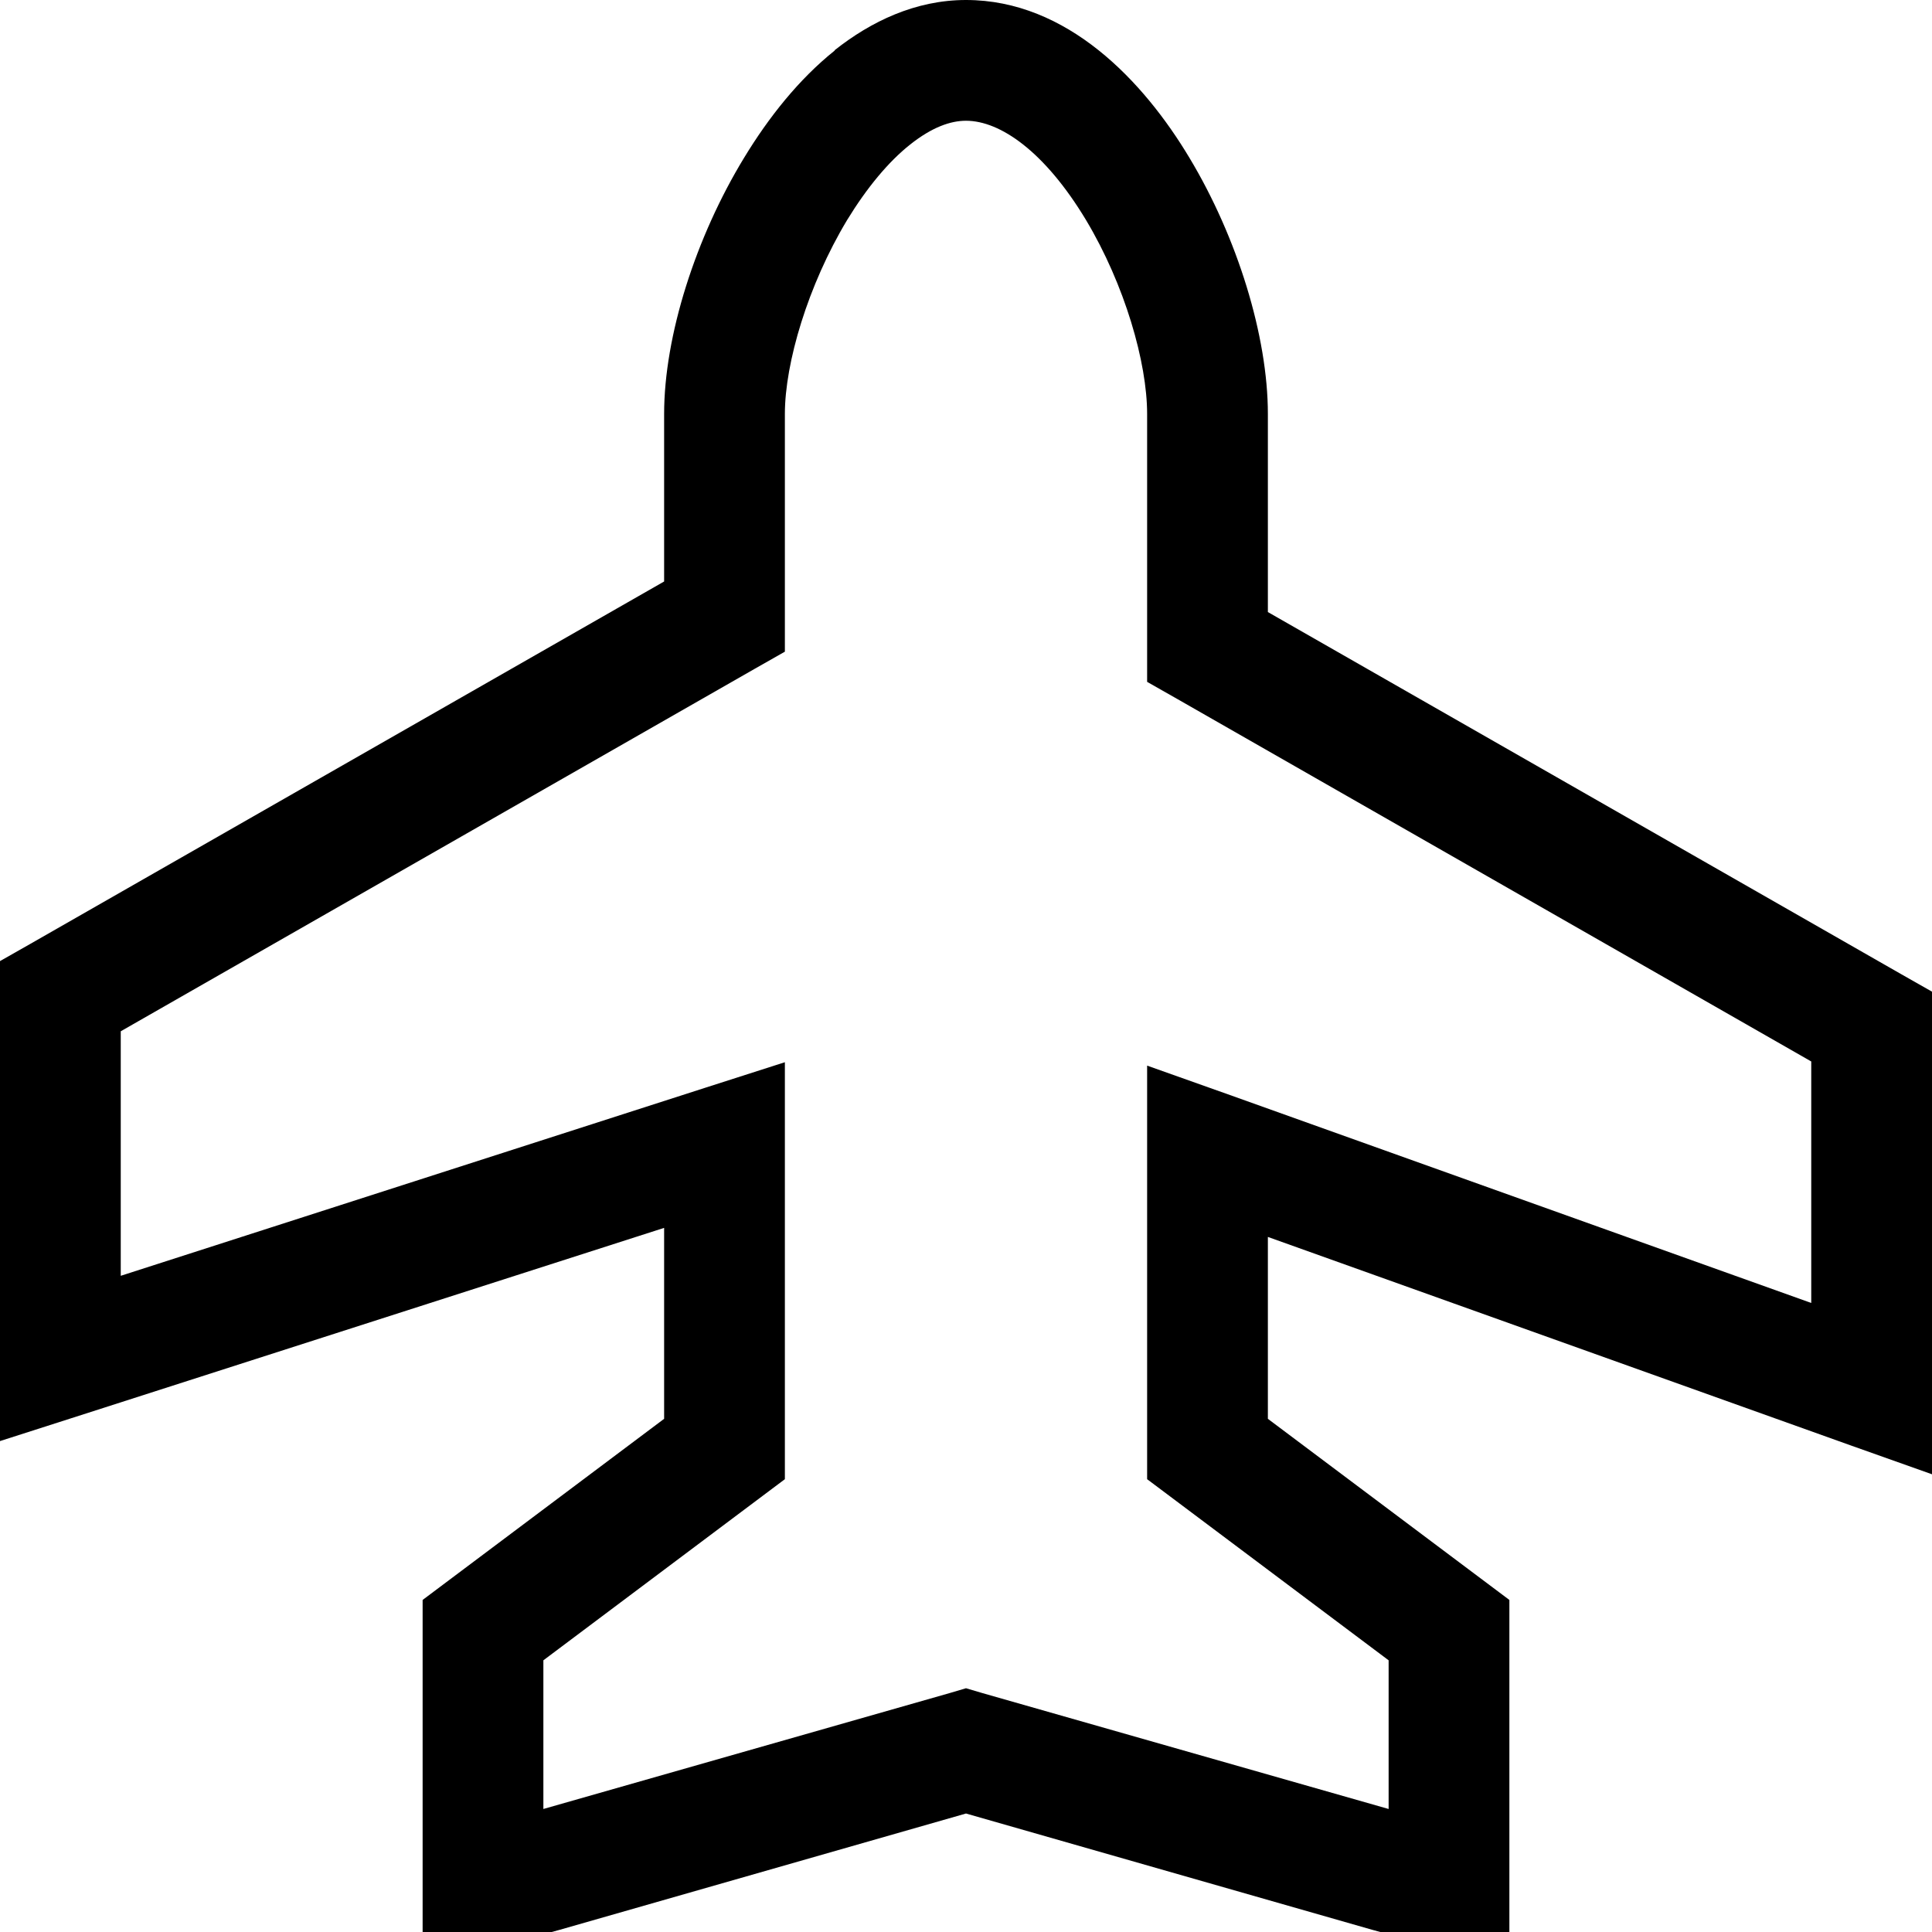 <svg xmlns="http://www.w3.org/2000/svg" viewBox="0 0 512 512"><!--! Font Awesome Pro 6.4.2 by @fontawesome - https://fontawesome.com License - https://fontawesome.com/license (Commercial License) Copyright 2023 Fonticons, Inc. --><path d="M221.2 13.3C230.8 5.7 242.6 0 256 0c26.9 0 47.1 21.6 59.2 41.8C327.9 62.9 336 89.1 336 109.7v52.5l167.9 96 8.1 4.6V272v96 22.7l-21.4-7.6L336 327.8V376l57.6 43.2L400 424v8 64 16H384 368h-2.2l-2.2-.6L256 480.6 148.4 511.4l-2.2 .6H144 128 112V496 432v-8l6.4-4.8L176 376l0-50.6L20.9 375.2 0 381.9V360 264v-9.3l8.1-4.6 167.9-96V109.7c0-20.7 8.4-46.9 21.2-67.9c6.5-10.7 14.5-20.8 24-28.4zm3.3 45C214.1 75.6 208 96.2 208 109.7v53.7 9.3l-8.1 4.6L32 273.3v64.8l155.1-49.9 20.9-6.7v21.9l0 80.6v8l-6.4 4.8L144 440v39.4l107.6-30.7 4.4-1.3 4.4 1.3L368 479.4V440l-57.6-43.2L304 392v-8V305.1 282.4l21.4 7.6L480 345.3v-64l-167.9-96-8.1-4.6v-9.3V109.7c0-13.6-5.9-34.2-16.2-51.4C276.9 40.2 265.1 32 256 32c-4.1 0-9 1.7-14.8 6.3c-5.8 4.6-11.5 11.5-16.7 20z"/></svg>